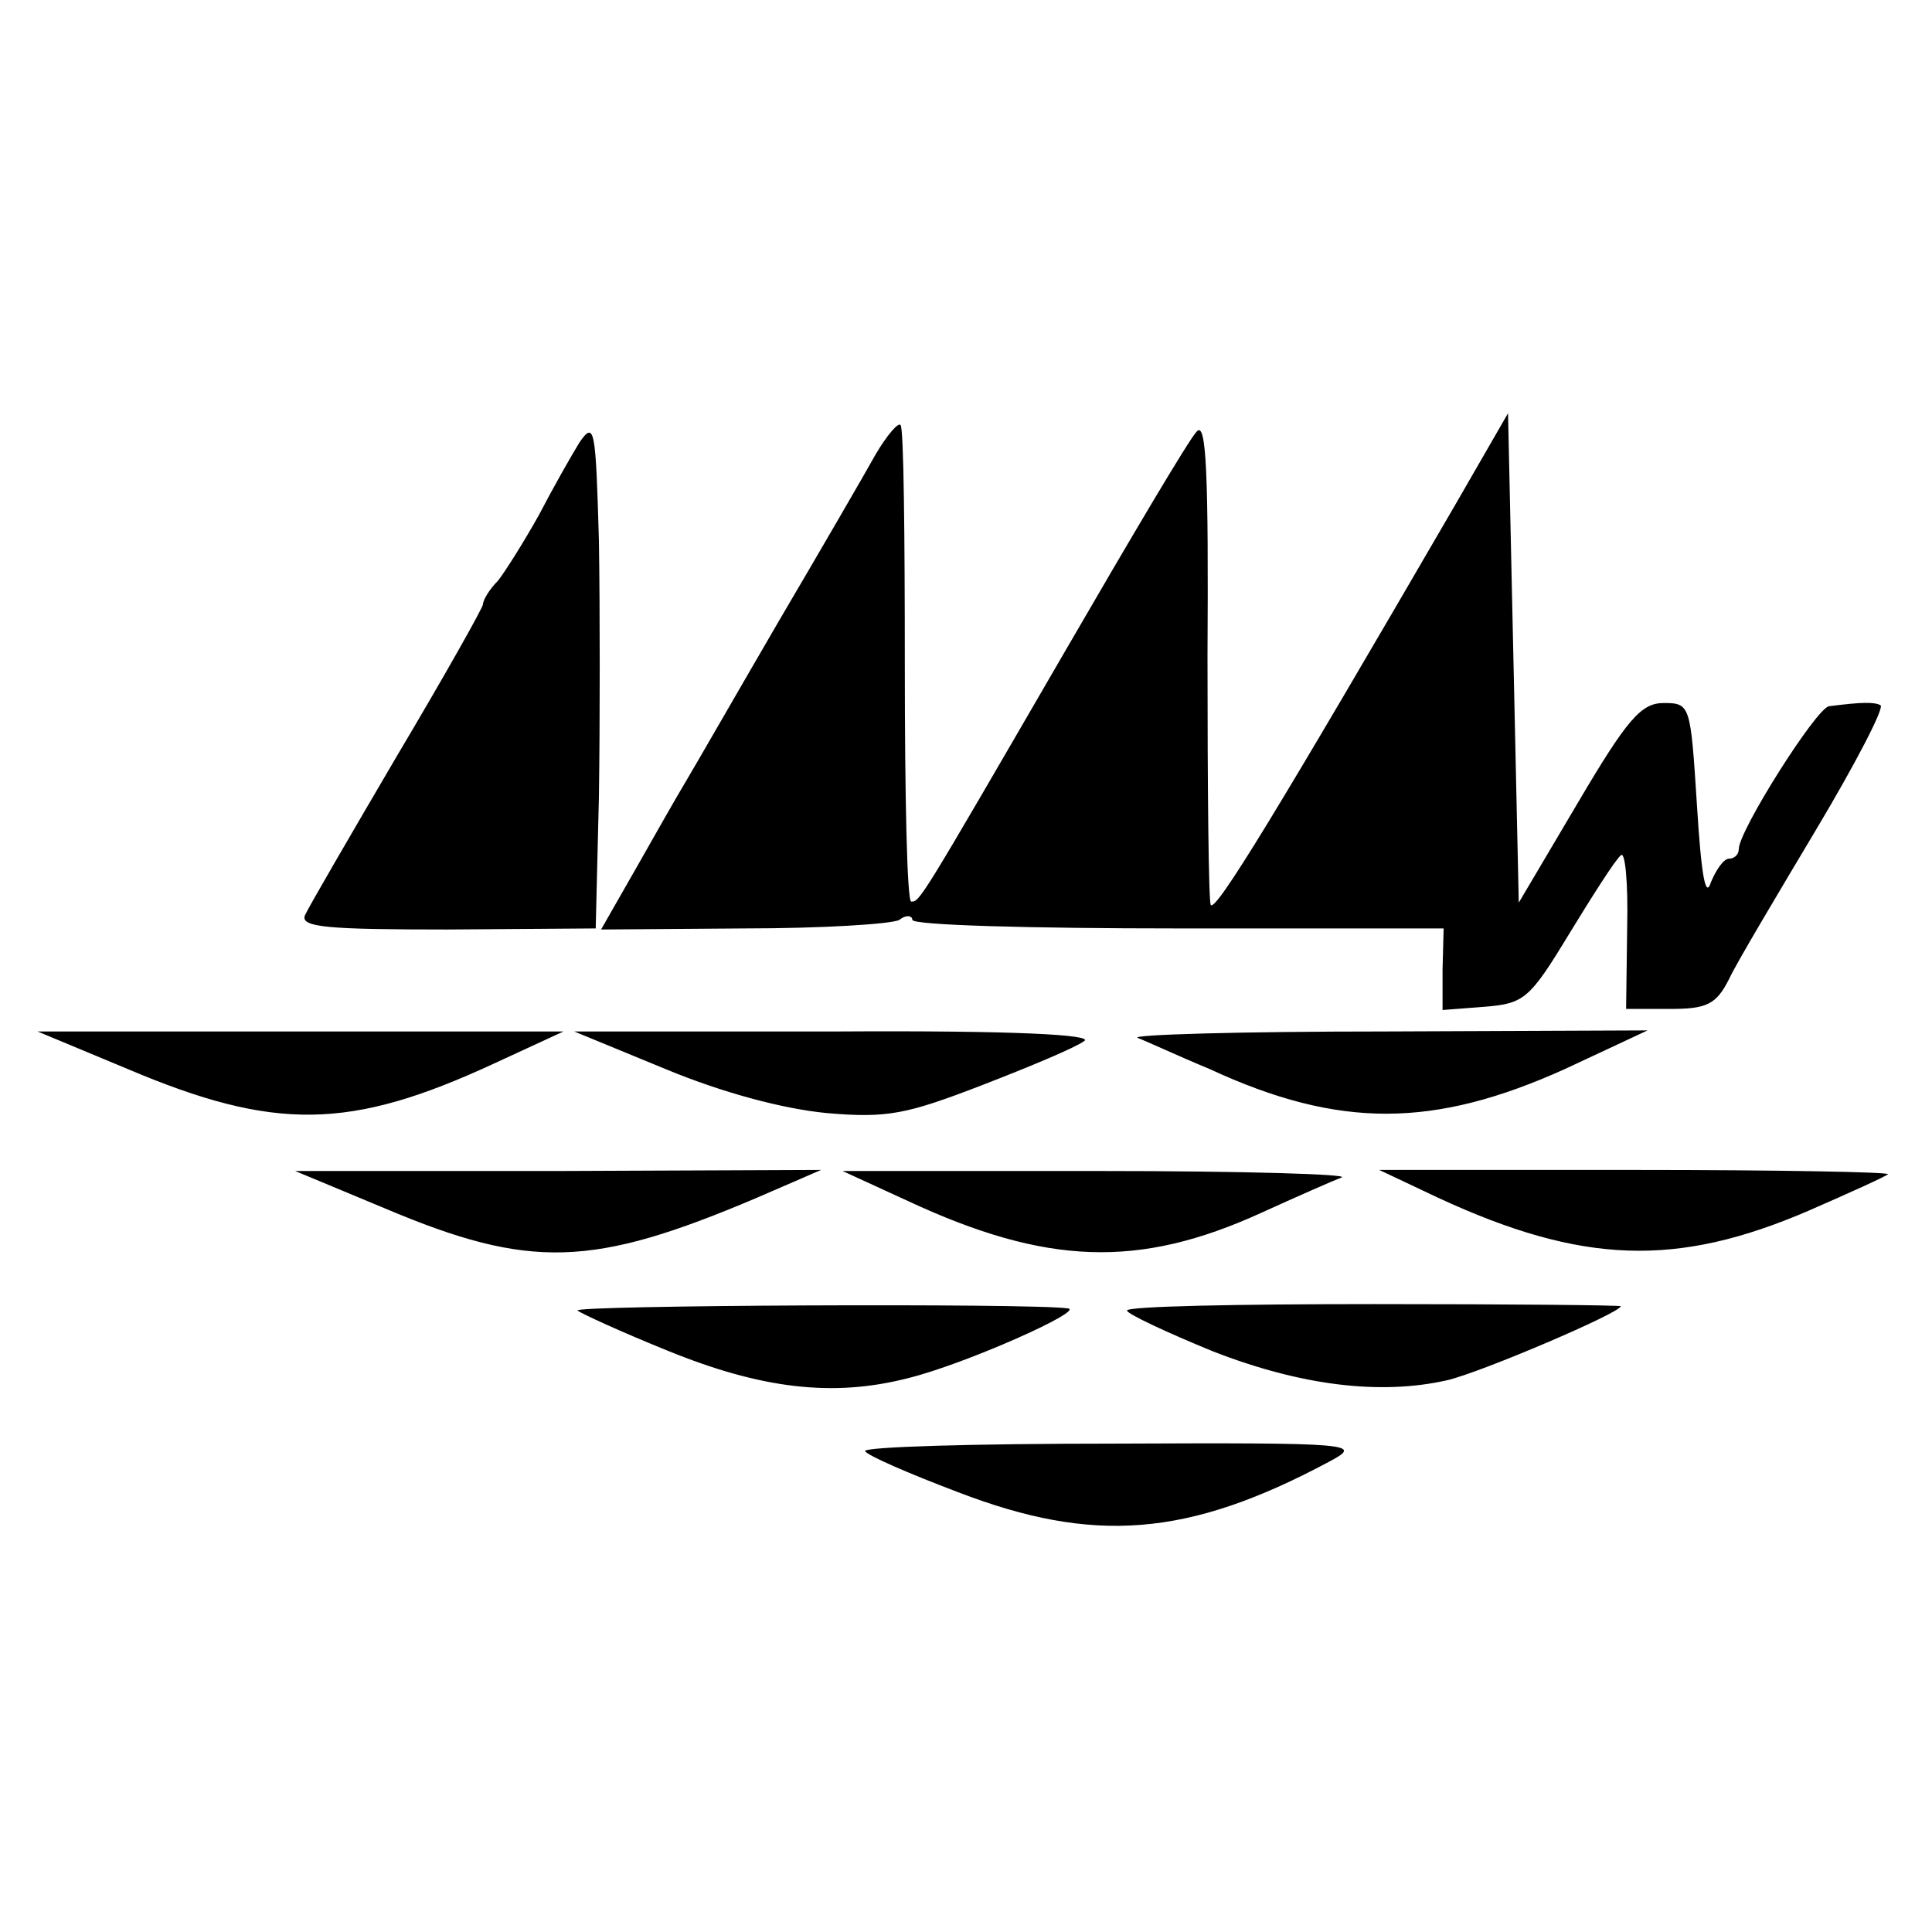 <!DOCTYPE svg PUBLIC "-//W3C//DTD SVG 20010904//EN"
 "http://www.w3.org/TR/2001/REC-SVG-20010904/DTD/svg10.dtd"><svg version="1.0" xmlns="http://www.w3.org/2000/svg" width="240" height="240" viewBox="0 0 180 180"><path d="M54 41.2c-.8 1.3-2.5 4.3-3.8 6.8-1.4 2.5-3.1 5.2-3.8 6.1-.8.8-1.4 1.8-1.4 2.2 0 .3-3.6 6.7-8 14.1-4.4 7.5-8.3 14.2-8.6 14.9-.4 1.1 2.2 1.3 13.3 1.3l13.8-.1.3-12.3c.1-6.8.1-17.5 0-23.8-.3-10.5-.4-11.2-1.8-9.2zm27.6 1.1c-1 1.8-5 8.7-9 15.5-3.9 6.7-7.8 13.5-8.7 15-.9 1.5-3 5.2-4.7 8.2L56 86.6l13.3-.1c7.2 0 13.8-.4 14.5-.8.6-.5 1.2-.4 1.2 0 0 .5 11.1.8 24.8.8h24.7l-.1 3.8v3.8l3.9-.3c3.7-.3 4.2-.7 7.9-6.8 2.2-3.6 4.3-6.9 4.8-7.3.4-.5.7 2.5.6 6.7l-.1 7.6h4.1c3.4 0 4.3-.4 5.5-2.8.7-1.5 4.4-7.7 8.1-13.9 3.7-6.2 6.4-11.4 6-11.6-.6-.3-1.7-.3-4.8.1-1.2.2-8.4 11.6-8.4 13.3 0 .5-.4.9-.9.9s-1.2 1-1.7 2.2c-.5 1.6-.9-.7-1.3-7.2-.6-9.3-.6-9.5-3.1-9.5-2.1 0-3.4 1.5-8 9.3l-5.5 9.3-.5-22.8-.5-22.8-4.9 8.5c-16.5 28.4-22.4 38.1-22.8 37.3-.2-.4-.3-10.8-.3-23.1.1-17-.1-22-1-21-.7.7-6.2 10-12.4 20.7C85.7 84 85.7 84 84.9 84c-.4 0-.6-9.9-.6-22s-.1-22.2-.4-22.4c-.2-.3-1.3 1-2.3 2.7zM11.9 99.6c13.7 5.8 20.7 5.7 34.1-.5l6.5-3h-49l8.4 3.5zm50.1 0c5.3 2.2 10.9 3.7 15 4.1 5.7.5 7.5.1 14.5-2.6 4.4-1.7 8.7-3.5 9.5-4.1 1-.6-6.6-1-23-.9H53.5l8.5 3.5zm44-2.9c.8.3 3.8 1.7 6.7 2.9 12.1 5.6 20.9 5.5 33.1 0l7.7-3.6-24.5.1c-13.5 0-23.8.3-23 .6zm-70.1 15.9c13.5 5.7 19.3 5.5 34.6-1l6-2.6-24.5.1H27.5l8.4 3.5zm48.7-.7c12.9 6 21.5 6.3 32.9 1.1 3.3-1.5 6.7-3 7.5-3.3.8-.3-9.3-.6-22.5-.6h-24l6.1 2.8zm49.4-.3c13.4 6.2 22.2 6.5 34.5 1.2 3.9-1.7 7.2-3.2 7.4-3.4.2-.2-10.3-.4-23.5-.4h-23.9l5.5 2.6zm-80.2 10.5c.4.3 4.1 2 8.3 3.7 8.8 3.6 15.5 4.4 22.5 2.6 5.3-1.3 16.5-6.3 14.9-6.5-3.4-.5-46.3-.3-45.7.2zm51.2 0c0 .3 3.6 2 8 3.8 8.2 3.2 15.6 4.1 21.8 2.7 3.1-.7 16.2-6.3 16.2-6.9 0-.1-10.3-.2-23-.2-12.6 0-23 .2-23 .6zm-24.4 13.1c.2.4 4.1 2.1 8.6 3.8 12.7 4.9 21.5 4.2 34.6-2.8 3.2-1.7 2.7-1.8-20.2-1.7-12.9 0-23.2.3-23 .7z"/></svg>